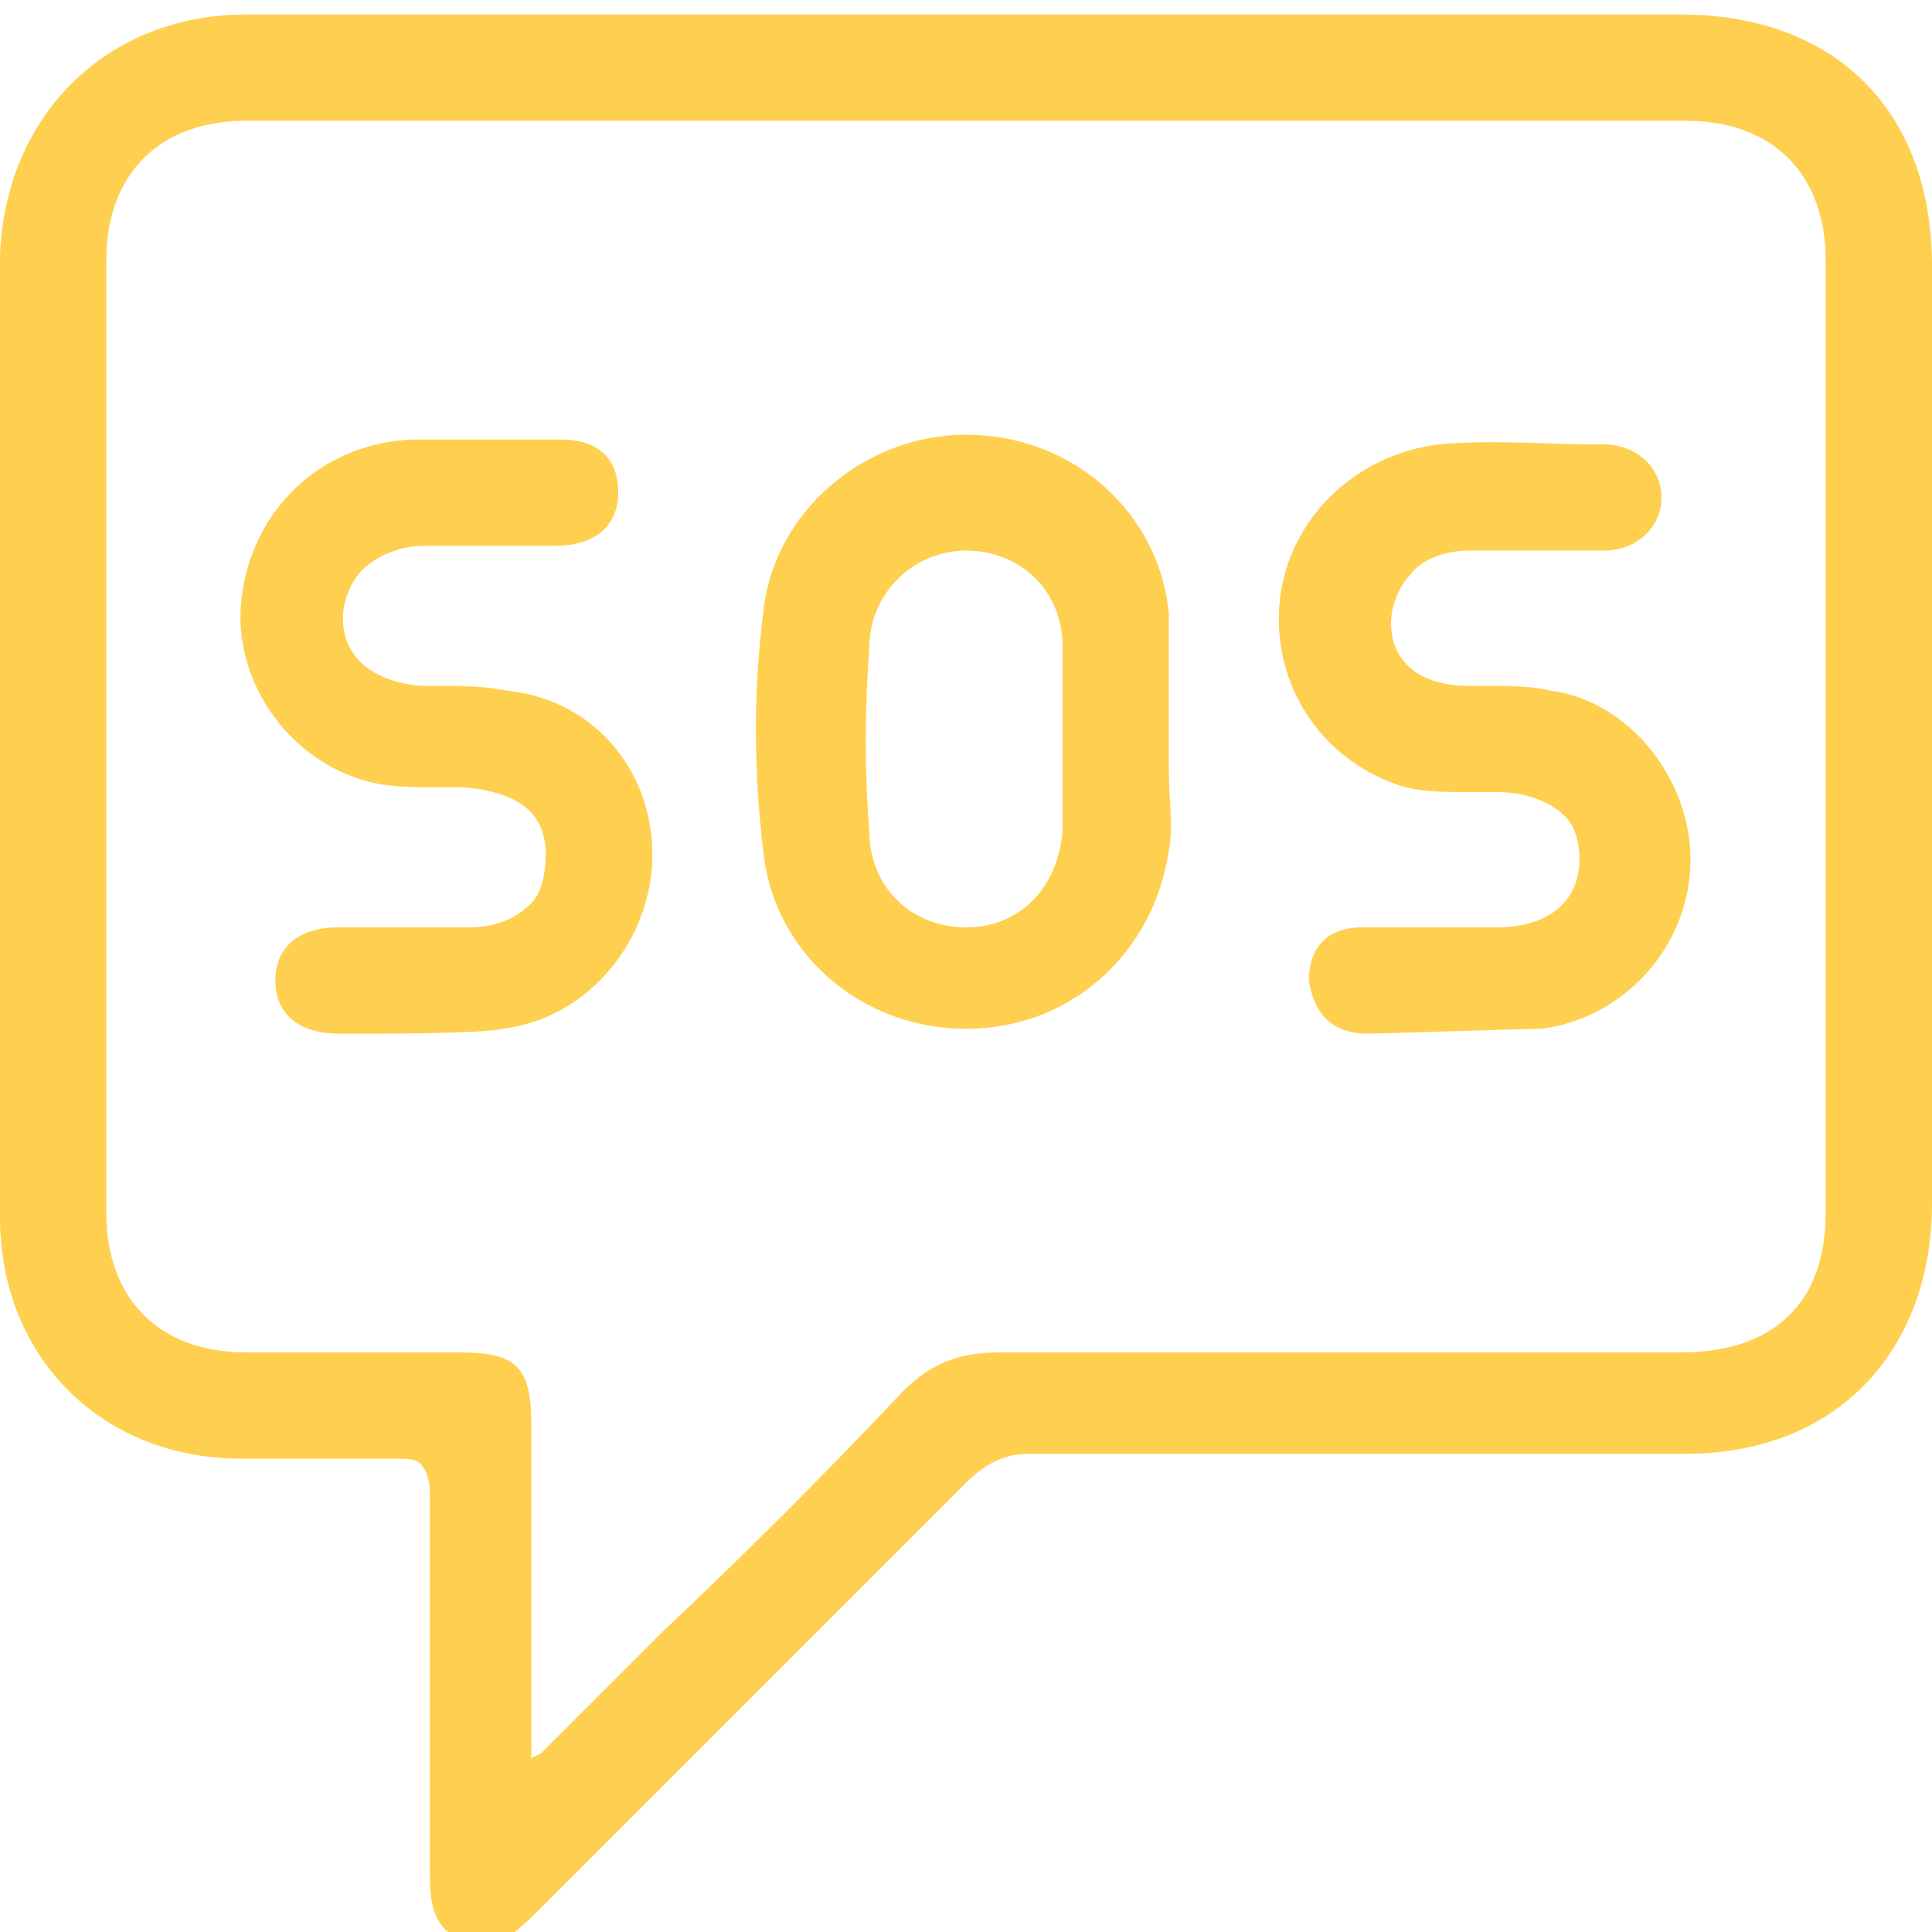 <?xml version="1.0" encoding="utf-8"?>
<!-- Generator: Adobe Illustrator 25.1.0, SVG Export Plug-In . SVG Version: 6.00 Build 0)  -->
<svg version="1.1" id="Layer_1" xmlns="http://www.w3.org/2000/svg" xmlns:xlink="http://www.w3.org/1999/xlink" x="0px" y="0px"
	 width="40px" height="40px" viewBox="0 0 40 40" style="enable-background:new 0 0 40 40;" xml:space="preserve">
<style type="text/css">
	.st0{clip-path:url(#SVGID_2_);}
	.st1{fill:#FFD04F;}
</style>
<g>
	<defs>
		<rect id="SVGID_1_" y="0.3" width="40" height="40"/>
	</defs>
	<clipPath id="SVGID_2_">
		<use xlink:href="#SVGID_1_"  style="overflow:visible;"/>
	</clipPath>
	<g class="st0">
		<path class="st1" d="M40,5.5c0-3.2-2-5.2-5.2-5.2H5.1c-2.9,0-5,2.1-5.1,5c0,6.5,0,13.2,0,19.9c0,2.9,2.1,5,5,5c1,0,2.1,0,3.1,0
			h0.1c0.2,0,0.4,0,0.5,0.1c0.1,0.1,0.2,0.3,0.2,0.6c0,1.5,0,3.1,0,4.6v3.2c0,0.6,0,1.2,0.7,1.5c0.6,0.2,1-0.1,1.5-0.6
			c1-1,1.9-1.9,2.9-2.9c2-2,4-4,6-6c0.4-0.4,0.8-0.6,1.3-0.6h0c4.2,0,8.6,0,13.6,0c3.1,0,5.1-2.1,5.1-5.2C40,19.1,40,12.7,40,5.5
			L40,5.5z M37.8,25.1c0,1.9-1.1,2.9-3,2.9h-0.5c-4.4,0-9,0-13.6,0h0c-0.8,0-1.4,0.2-2,0.8c-1.6,1.7-3.3,3.4-5,5
			c-0.6,0.6-1.2,1.2-1.8,1.8c-0.1,0.1-0.2,0.2-0.4,0.4c-0.1,0.1-0.2,0.2-0.3,0.3L11,36.4v-6.9c0-1.2-0.3-1.5-1.5-1.5
			c-0.6,0-1.1,0-1.7,0c-0.9,0-1.8,0-2.7,0c-1.8,0-2.9-1.1-2.9-2.9c0-6.5,0-13.1,0-19.7c0-1.8,1.1-2.9,2.9-2.9c9.7,0,19.7,0,29.8,0
			c1.8,0,2.9,1.1,2.9,2.9L37.8,25.1L37.8,25.1z"/>
		<path class="st1" d="M24.2,16c0-0.2,0-0.5,0-0.7h0v-0.1c0-0.3,0-0.5,0-0.8c0-0.6,0-1.1,0-1.7c-0.2-2.1-2-3.7-4.2-3.7h0
			c-2.1,0-4,1.6-4.2,3.7c-0.2,1.6-0.2,3.2,0,4.9c0.2,2.1,2,3.7,4.2,3.7h0c2.2,0,3.9-1.6,4.2-3.7C24.3,17.1,24.2,16.6,24.2,16z
			 M22,15.9c0,0.4,0,0.9,0,1.3c-0.1,1.2-0.9,2-2,2h0c-1.1,0-2-0.8-2-2c-0.1-1.2-0.1-2.5,0-3.8c0-1.1,0.9-2,2-2h0c1.1,0,2,0.8,2,2
			c0,0.5,0,0.9,0,1.4c0,0.2,0,0.4,0,0.6S22,15.6,22,15.9L22,15.9z"/>
		<path class="st1" d="M35,17.8c0,1.8-1.4,3.3-3.1,3.5c-0.4,0-3.2,0.1-3.6,0.1c-0.7,0-1.1-0.4-1.2-1.1c0-0.7,0.4-1.1,1.1-1.1
			c0.4,0,0.7,0,1.1,0c0.2,0,0.4,0,0.6,0c0.4,0,0.8,0,1.1,0c1,0,1.7-0.5,1.7-1.4c0-0.4-0.1-0.7-0.3-0.9c-0.3-0.3-0.8-0.5-1.4-0.5
			h-0.5c-0.5,0-1,0-1.4-0.1c-1.7-0.5-2.8-2.1-2.6-3.9c0.2-1.7,1.6-3,3.3-3.2c1.1-0.1,2.2,0,3.2,0h0.2c0.7,0,1.2,0.5,1.2,1.1
			c0,0.6-0.5,1.1-1.2,1.1c-0.5,0-1,0-1.4,0c-0.5,0-0.9,0-1.4,0c-0.5,0-1,0.2-1.2,0.5c-0.2,0.2-0.4,0.6-0.4,1c0,0.8,0.6,1.3,1.6,1.3
			h0.4c0.4,0,0.9,0,1.3,0.1C33.7,14.5,35,16.1,35,17.8L35,17.8z"/>
		<path class="st1" d="M13.5,17.9c-0.1,1.7-1.4,3.2-3.1,3.4C10,21.4,8,21.4,8,21.4c-0.3,0-0.7,0-1,0c-0.8,0-1.3-0.4-1.3-1.1
			c0-0.7,0.5-1.1,1.3-1.1c0.3,0,0.6,0,0.9,0h0.6c0.4,0,0.8,0,1.2,0c0.6,0,1-0.2,1.3-0.5c0.2-0.2,0.3-0.6,0.3-1
			c0-0.9-0.6-1.3-1.7-1.4H9.1c-0.5,0-1,0-1.4-0.1C6,15.8,4.8,14.1,5,12.4c0.2-1.8,1.6-3.2,3.5-3.3c1.1,0,2.2,0,3.1,0
			c0.8,0,1.2,0.4,1.2,1.1c0,0.7-0.5,1.1-1.3,1.1c-0.4,0-0.9,0-1.3,0c-0.5,0-0.9,0-1.4,0c-0.5,0-1,0.2-1.3,0.5
			c-0.2,0.2-0.4,0.6-0.4,1c0,0.8,0.6,1.3,1.6,1.4h0.4c0.4,0,0.9,0,1.4,0.1C12.4,14.5,13.6,16.1,13.5,17.9L13.5,17.9z"/>
	</g>
</g>
</svg>
